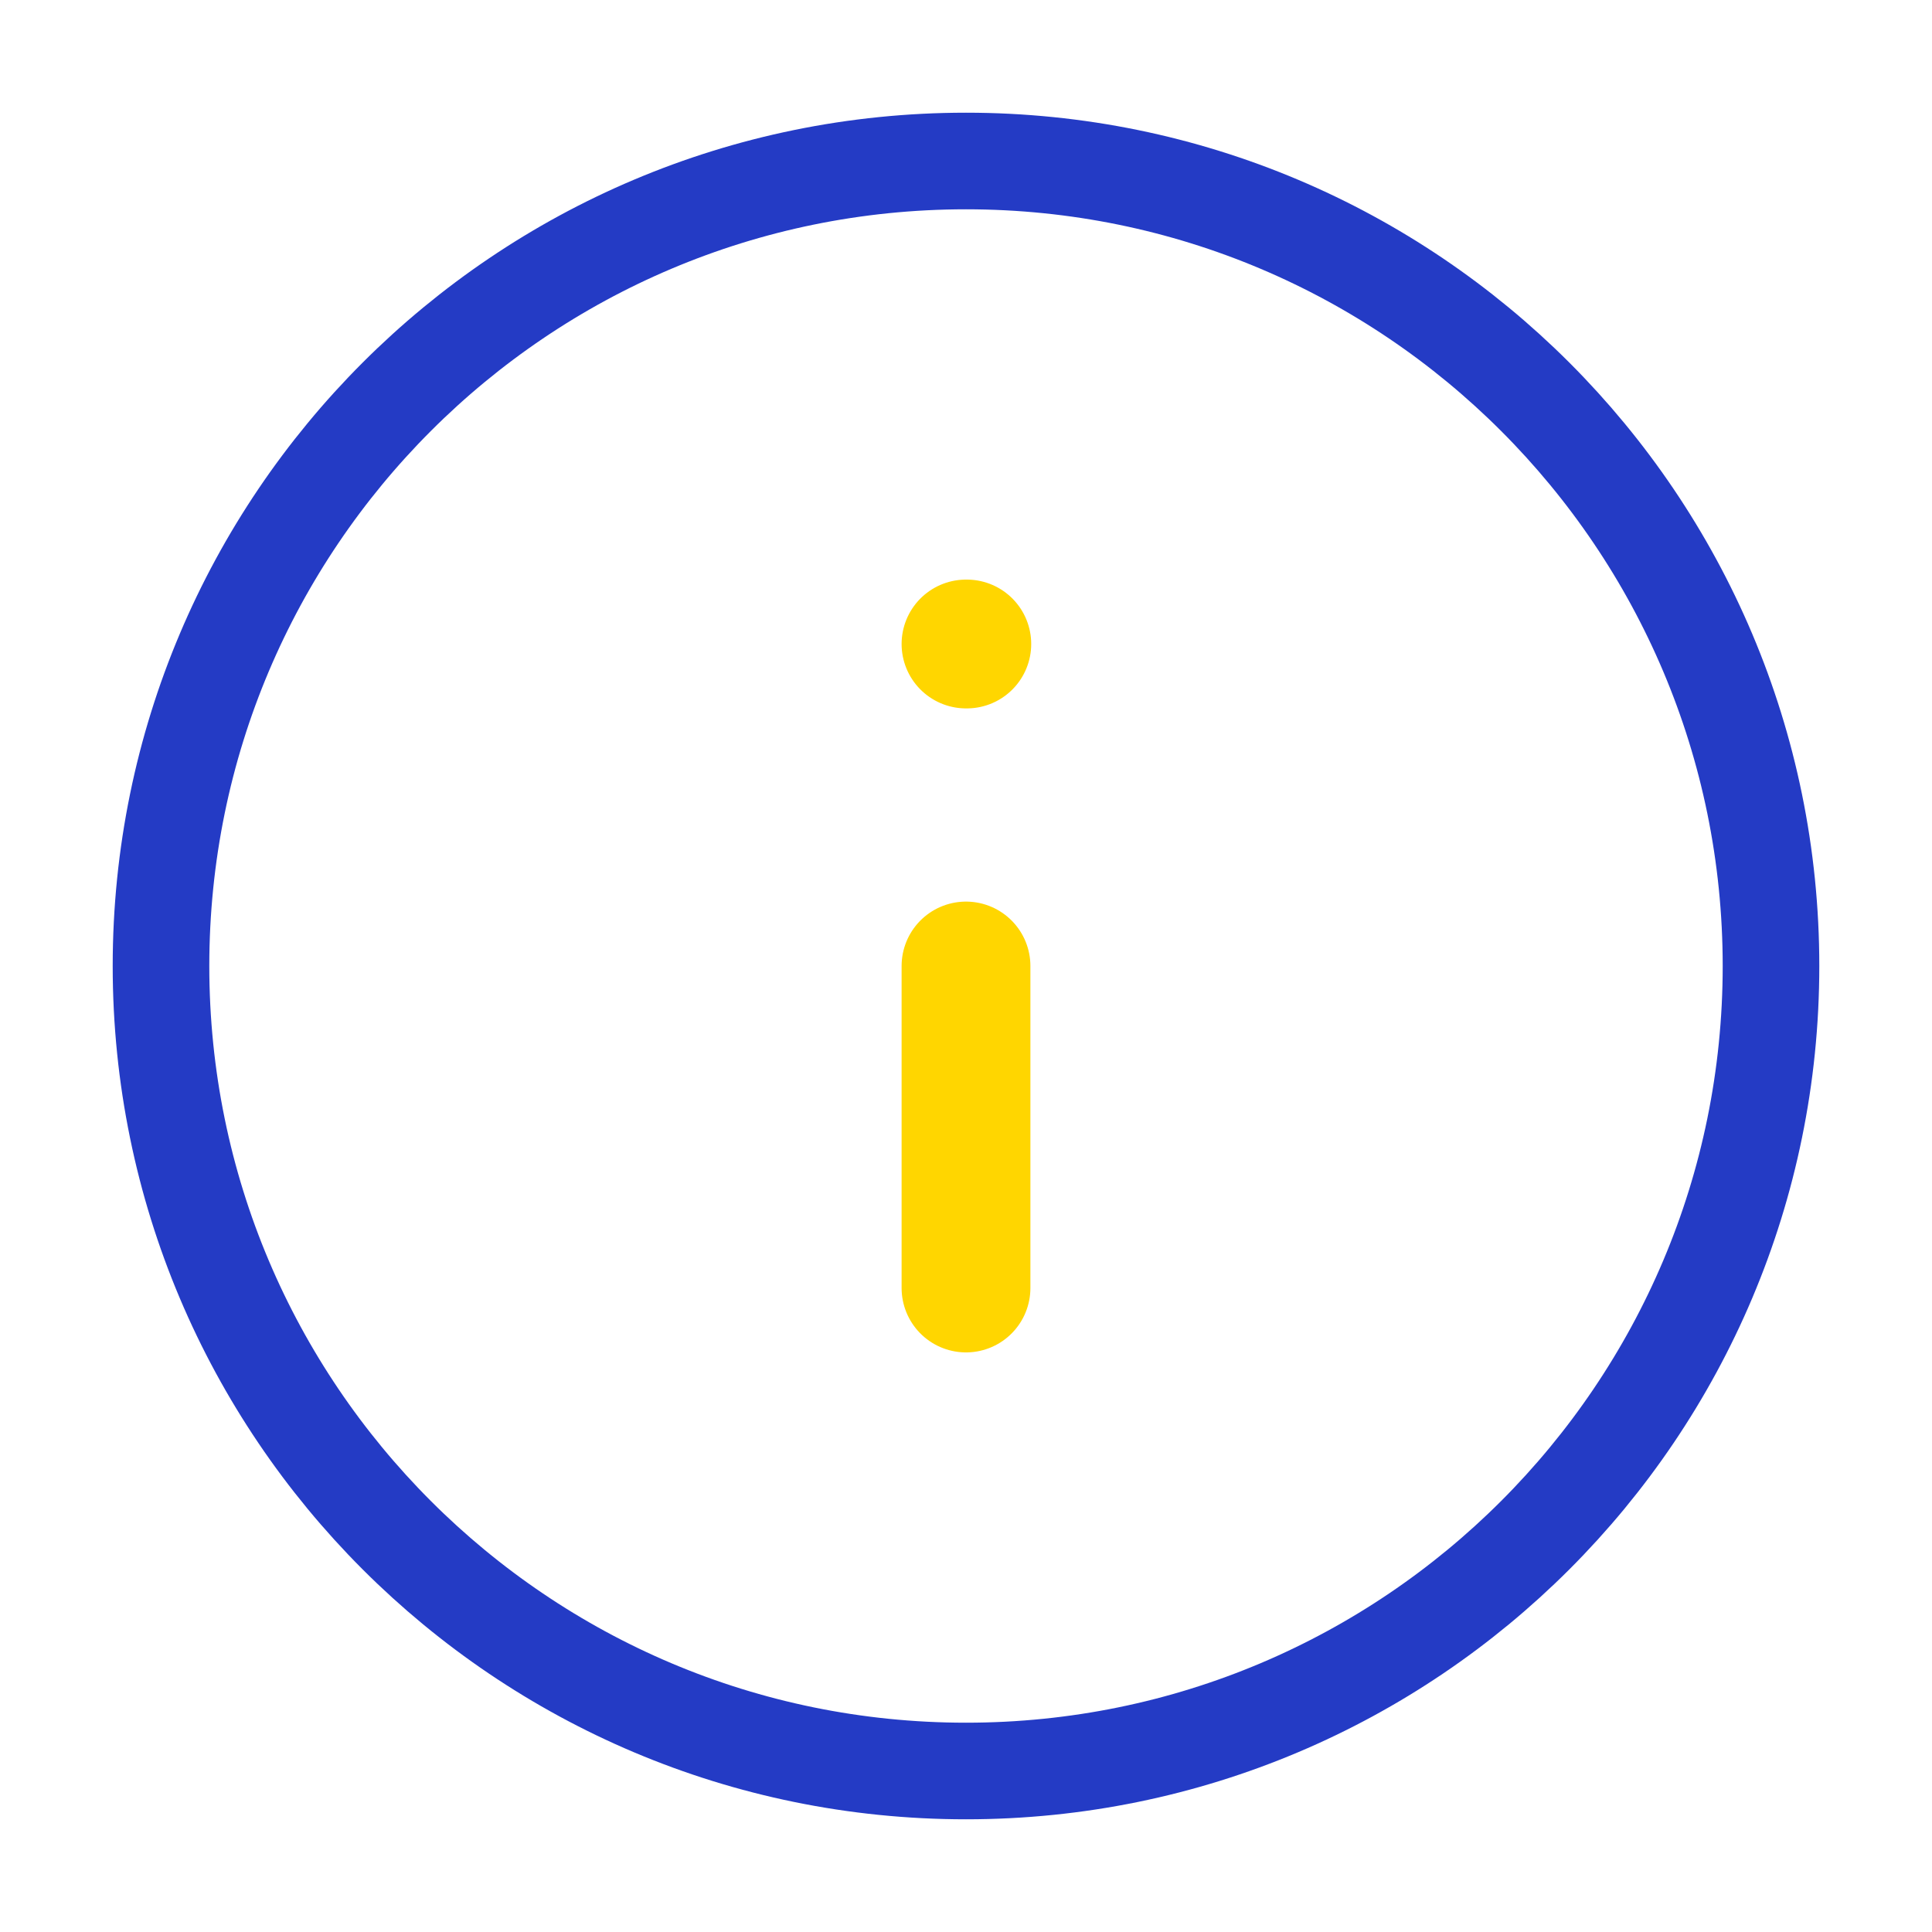 <svg width="60" height="60" viewBox="0 0 60 60" fill="none" xmlns="http://www.w3.org/2000/svg">
<path d="M30 55C43.807 55 55 43.807 55 30C55 16.193 43.807 5 30 5C16.193 5 5 16.193 5 30C5 43.807 16.193 55 30 55Z" stroke="#243BC5" stroke-width="3" stroke-linecap="round" stroke-linejoin="round"/>
<path d="M30 40V30M30 20H30.025" stroke="#FFD600" stroke-width="4" stroke-linecap="round" stroke-linejoin="round"/>
</svg>
